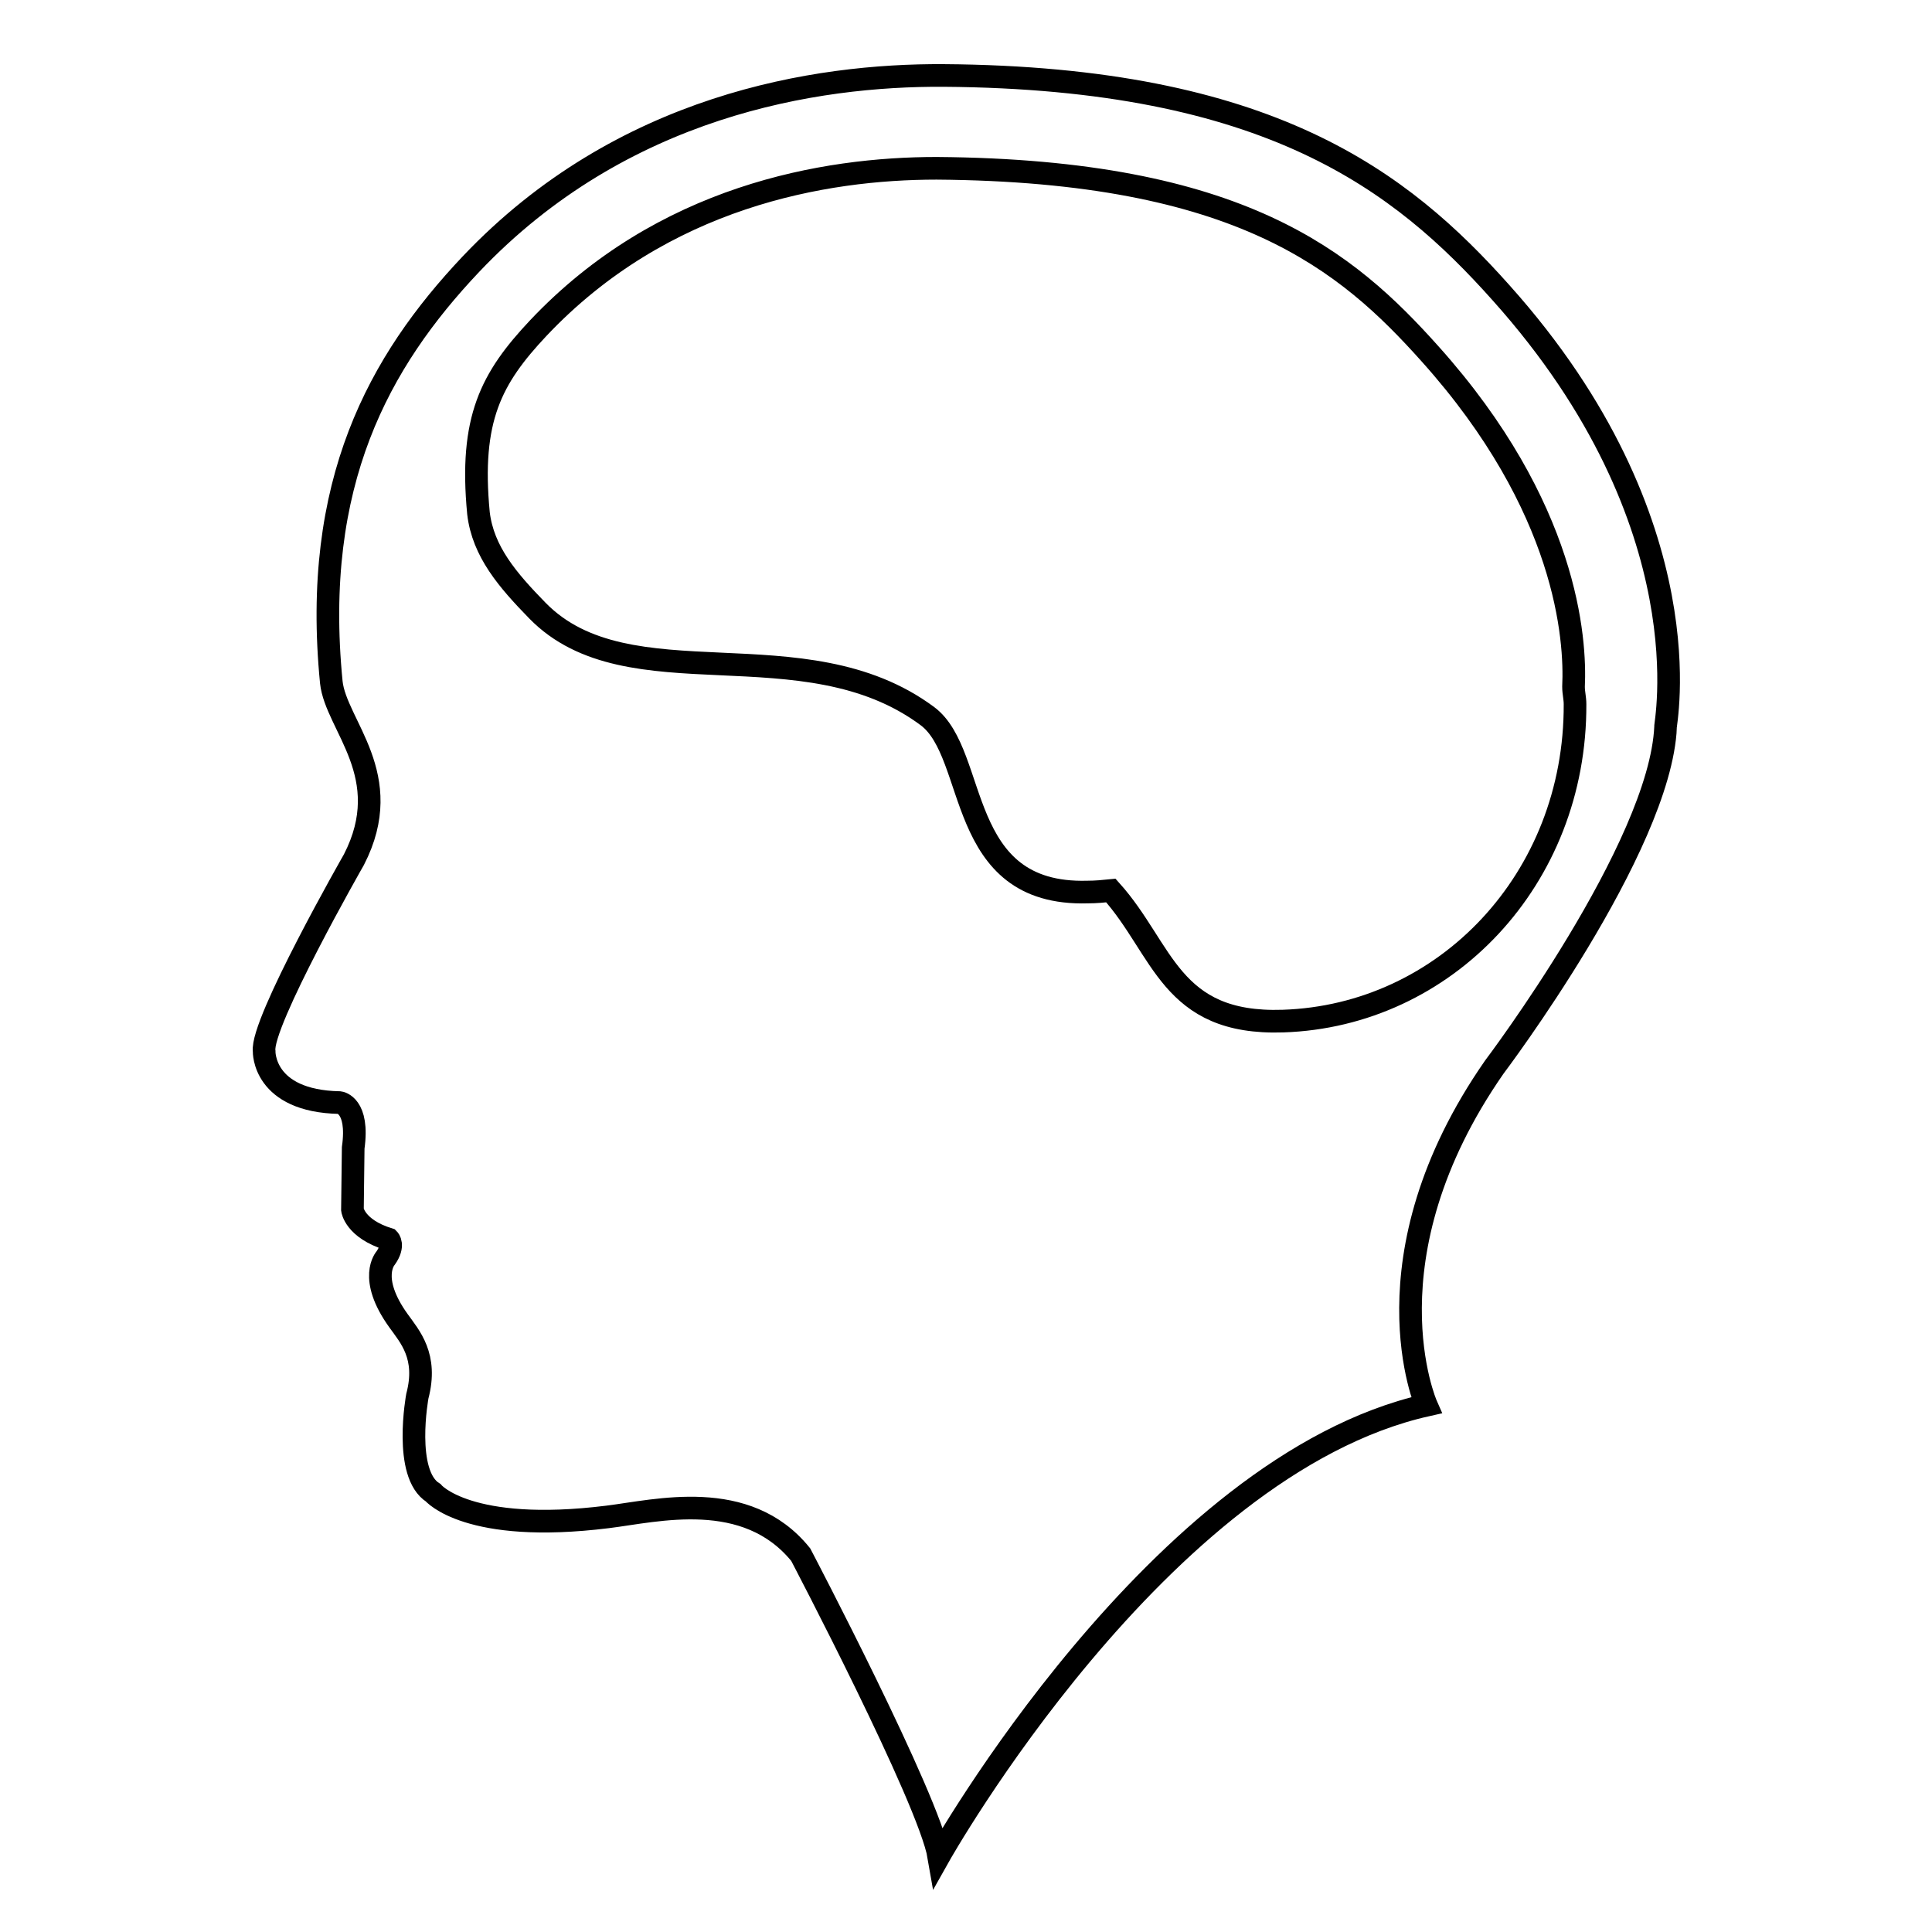 <?xml version="1.0" encoding="utf-8"?>
<!-- Svg Vector Icons : http://www.onlinewebfonts.com/icon -->
<!DOCTYPE svg PUBLIC "-//W3C//DTD SVG 1.1//EN" "http://www.w3.org/Graphics/SVG/1.1/DTD/svg11.dtd">
<svg version="1.1" xmlns="http://www.w3.org/2000/svg" xmlns:xlink="http://www.w3.org/1999/xlink" x="0px" y="0px" viewBox="0 0 256 256" enable-background="new 0 0 256 256" xml:space="preserve">
<g><g><g><g><path stroke-width="3" fill-opacity="0" stroke="#000000"  d="M198.9,38.8C185.7,24,168.2,10.3,125,10c-16.9-0.1-42.6,3.9-62.6,25C50.2,47.9,41.3,64,43.9,90.4c0.6,5.7,8.7,12.4,3,23.5c0,0-12.4,21.7-11.9,25.4c0,0-0.2,6.6,10,6.8c0,0,2.6,0.3,1.8,6l-0.1,8.2c0,0,0.3,2.5,4.8,3.9c0,0,0.8,0.8-0.4,2.5c0,0-2.4,2.6,1.7,8.3c1.5,2.1,3.9,4.7,2.5,10c0,0-1.9,10.3,2.1,12.8c0,0,4.6,5.5,23.1,3.2c6.5-0.8,18.4-3.9,25.6,5c0,0,17,32.4,18.3,40c0,0,29.1-51.8,64.6-59.8c0,0-8.6-19.5,9-44.8c0,0,22-29.1,22.7-45.1C220.5,96.4,226.4,69.5,198.9,38.8z M170,135.3c-15,0.5-15.8-9.5-22.8-17.3c-1,0.1-2,0.2-3.1,0.2c-17.6,0.5-14.4-18.2-21.2-23.3c-16.4-12.2-39.6-1.6-51.7-14c-3.9-4-7.2-7.8-7.8-12.9c-1.2-12.5,1.7-17.9,7.9-24.5c16.5-17.5,37.9-21.2,52.8-21.2c40.3,0.3,54.4,12.3,65.4,24.6c18.2,20.3,19.3,37.8,19,44.1c0,0.8,0.2,1.5,0.2,2.3C208.8,116.5,191.5,134.6,170,135.3z"/></g></g><g></g><g></g><g></g><g></g><g></g><g></g><g></g><g></g><g></g><g></g><g></g><g></g><g></g><g></g><g></g></g></g>
</svg>